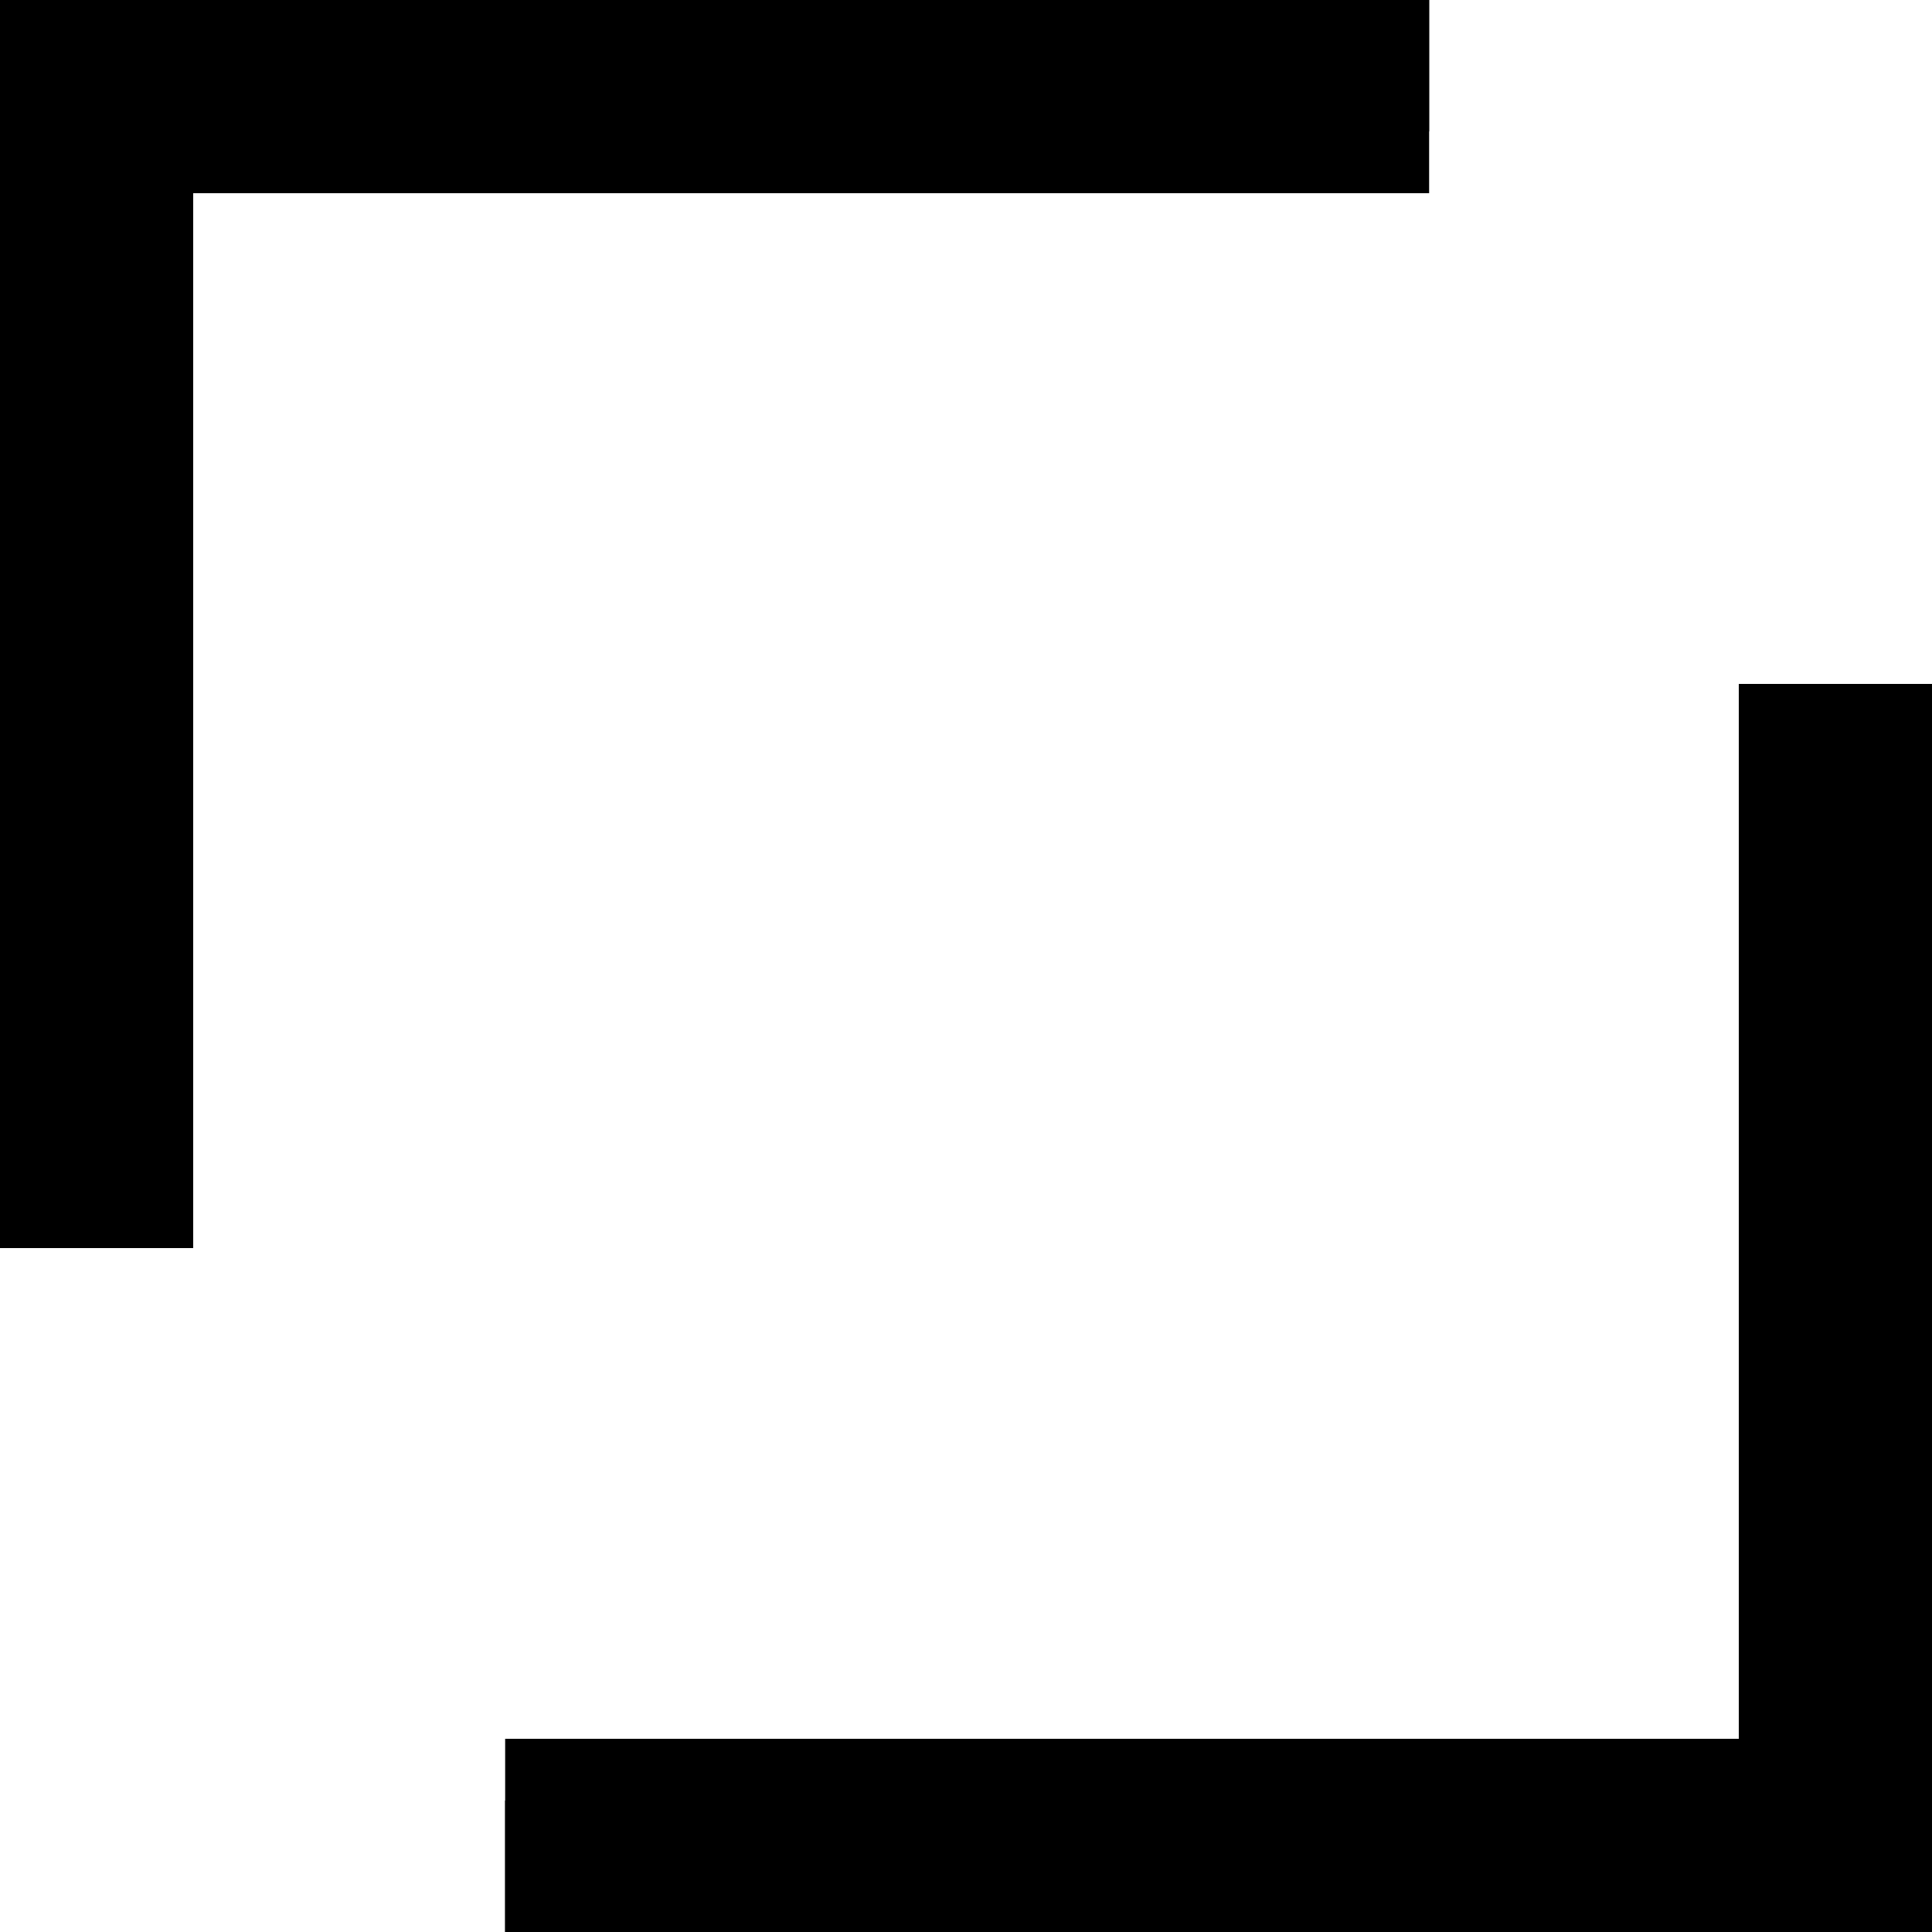 <?xml version="1.0" encoding="UTF-8"?>
<svg data-bbox="-0.004 -0.078 811.047 810.078" height="1080" viewBox="0 0 810 810" width="1080" xmlns="http://www.w3.org/2000/svg" data-type="shape">
    <g>
        <defs>
            <clipPath id="e3cb9cd4-641f-4b4d-b151-68203810913e">
                <path d="M0 0h599v30.527H0Zm0 30.527h30.527v492.73H0Zm0 0"/>
            </clipPath>
            <clipPath id="ae9dcc2a-c1ab-4a7c-8181-383d7fd70c07">
                <path d="M11.934 0h587.238v55.098H11.934Zm0 0"/>
            </clipPath>
            <clipPath id="c1b2d856-58f7-4cc7-8870-6eeec348d62f">
                <path d="M0 0h80.996v523.258H0Zm0 0"/>
            </clipPath>
            <clipPath id="cf8dbc46-609d-46d2-9746-4380abe31726">
                <path d="M780.512 286.738H810v492.73h-29.488ZM212 779.468h598v30.528H212Zm0 0"/>
            </clipPath>
            <clipPath id="fdbceb6a-732e-4275-908c-8ec0d7df98ae">
                <path d="M211.867 754.898H799.11v55.098H211.867Zm0 0"/>
            </clipPath>
            <clipPath id="216bc251-0d8c-426c-a0f7-a7cffcc93bb8">
                <path d="M754.805 286.742H810V810h-55.195Zm0 0"/>
            </clipPath>
            <clipPath id="80534859-da24-4ba1-9f4a-b8a2140f24c8">
                <path d="M75.91 0h523.258v81H75.91Zm0 0"/>
            </clipPath>
            <clipPath id="c312b32c-b0ce-4e4b-8a50-cd059a953739">
                <path d="M728.996 286.738h81v523.258h-81Zm0 0"/>
            </clipPath>
            <clipPath id="4fca0f65-b14c-469d-903b-77420efe8104">
                <path d="M211.867 729h523.258v81H211.867Zm0 0"/>
            </clipPath>
        </defs>
        <g clip-path="url(#e3cb9cd4-641f-4b4d-b151-68203810913e)">
            <path d="M0 0h598.887v523.258H0Zm0 0"/>
        </g>
        <g clip-path="url(#ae9dcc2a-c1ab-4a7c-8181-383d7fd70c07)">
            <path d="M11.934 0H599.27v55.098H11.934Zm0 0"/>
        </g>
        <g clip-path="url(#c1b2d856-58f7-4cc7-8870-6eeec348d62f)">
            <path d="M-.004 523.258V-.078h81v523.336Zm0 0"/>
        </g>
        <g clip-path="url(#cf8dbc46-609d-46d2-9746-4380abe31726)">
            <path d="M811.04 809.996H212.155V286.738H811.04Zm0 0"/>
        </g>
        <g clip-path="url(#fdbceb6a-732e-4275-908c-8ec0d7df98ae)">
            <path d="M799.11 809.996H211.77v-55.098h587.34Zm0 0"/>
        </g>
        <g clip-path="url(#216bc251-0d8c-426c-a0f7-a7cffcc93bb8)">
            <path d="M811.043 286.742v523.254h-56.238V286.742Zm0 0"/>
        </g>
        <g clip-path="url(#80534859-da24-4ba1-9f4a-b8a2140f24c8)">
            <path d="M599.168 81H75.832V0h523.336Zm0 0"/>
        </g>
        <g clip-path="url(#c312b32c-b0ce-4e4b-8a50-cd059a953739)">
            <path d="M728.996 809.996V286.66h81v523.336Zm0 0"/>
        </g>
        <g clip-path="url(#4fca0f65-b14c-469d-903b-77420efe8104)">
            <path d="M735.125 810H211.789v-81h523.336Zm0 0"/>
        </g>
    </g>
</svg>
